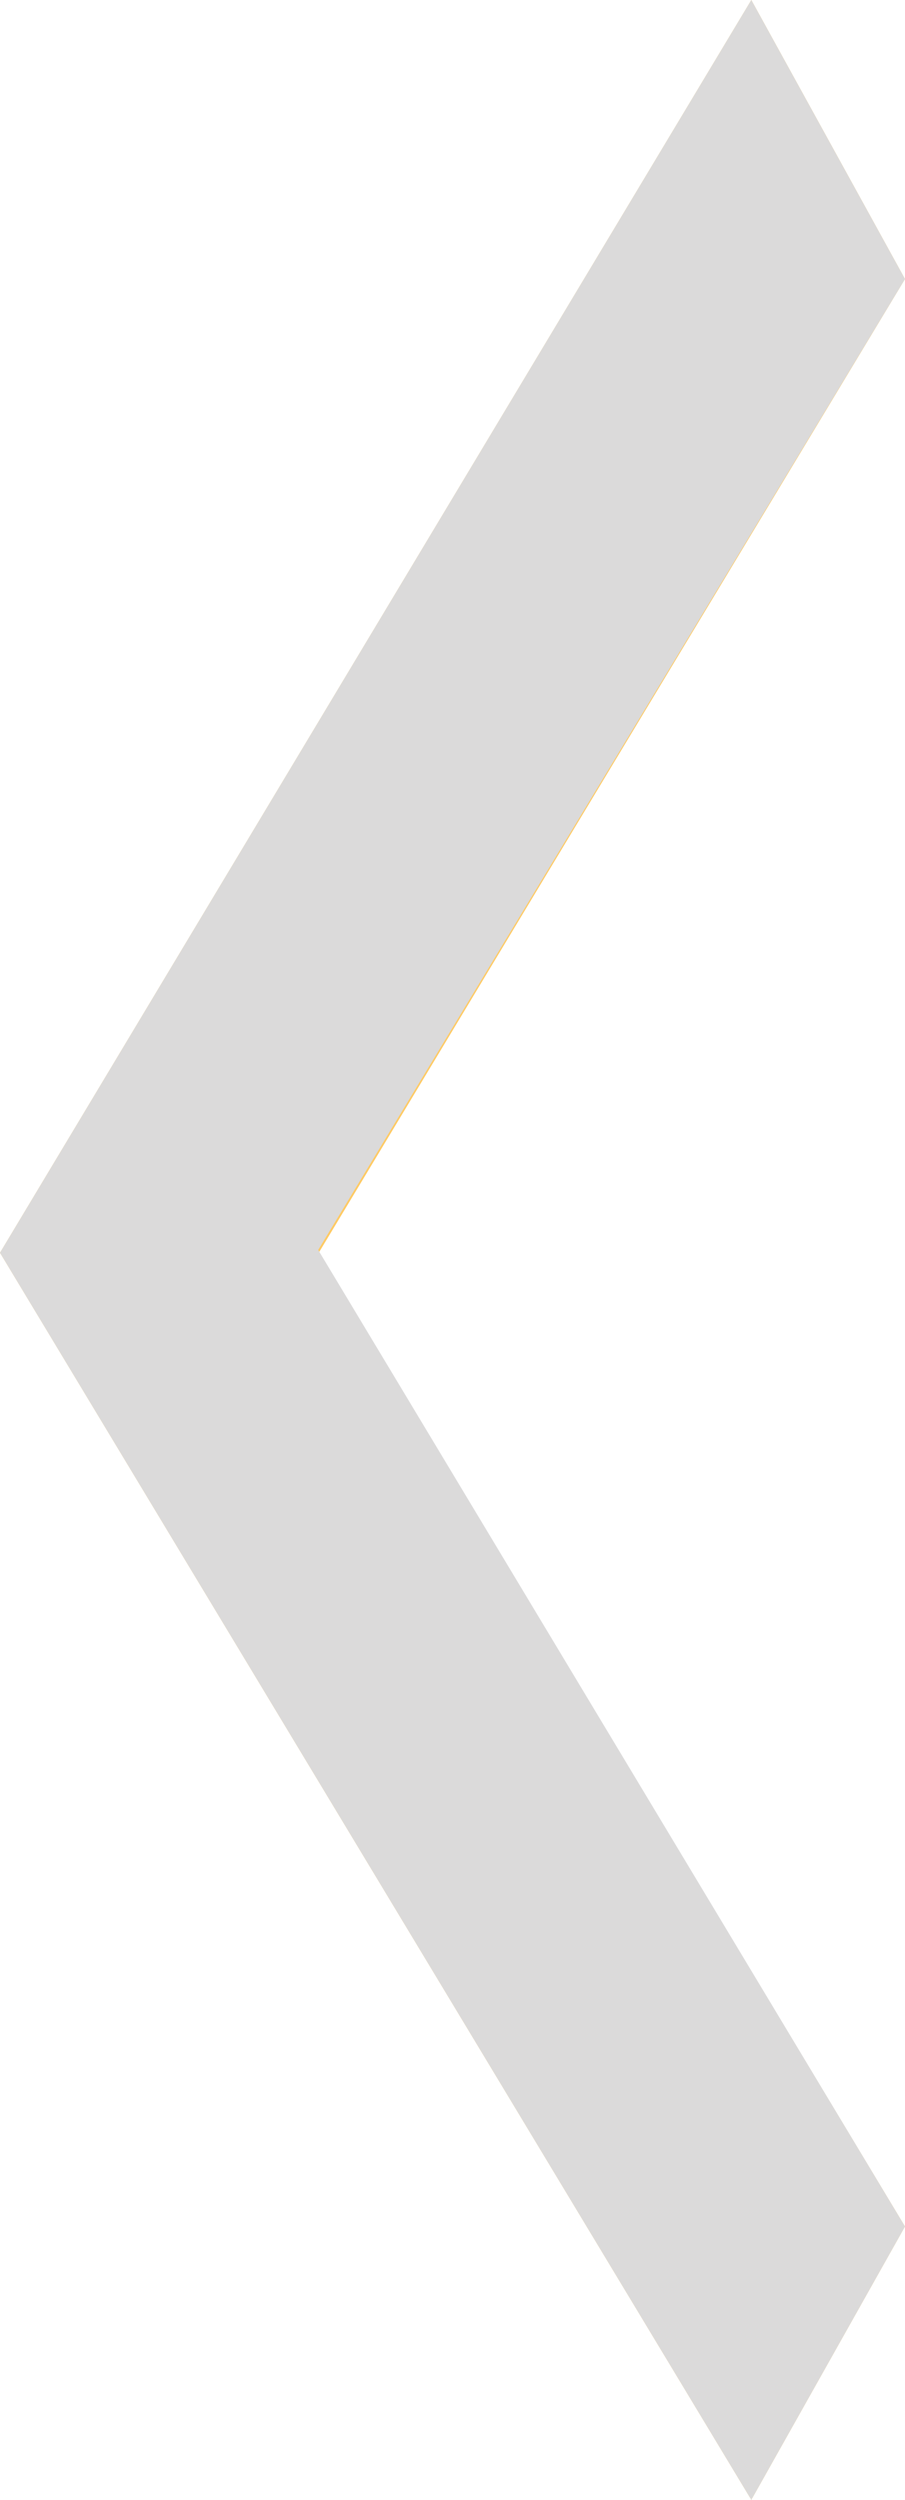 <?xml version="1.0" encoding="utf-8"?>
<!-- Generator: Adobe Illustrator 21.0.0, SVG Export Plug-In . SVG Version: 6.00 Build 0)  -->
<svg version="1.1" id="Layer_1" xmlns="http://www.w3.org/2000/svg" xmlns:xlink="http://www.w3.org/1999/xlink" x="0px" y="0px"
	 viewBox="0 0 15.9 43.9" style="enable-background:new 0 0 15.9 43.9;" xml:space="preserve">
<style type="text/css">
	.st0{fill:#FFCA63;}
	.st1{fill:#DBDADA;}
</style>
<g>
	<polygon class="st0" points="13.2,0 15.9,4.9 5.6,22 15.9,39.1 13.2,43.9 0,22 	"/>
	<polygon class="st1" points="15.9,39.1 13.2,43.9 0,22 5.5,21.8 	"/>
	<polygon class="st1" points="15.9,4.9 13.2,0 0,22 5.5,22.1 	"/>
</g>
</svg>
